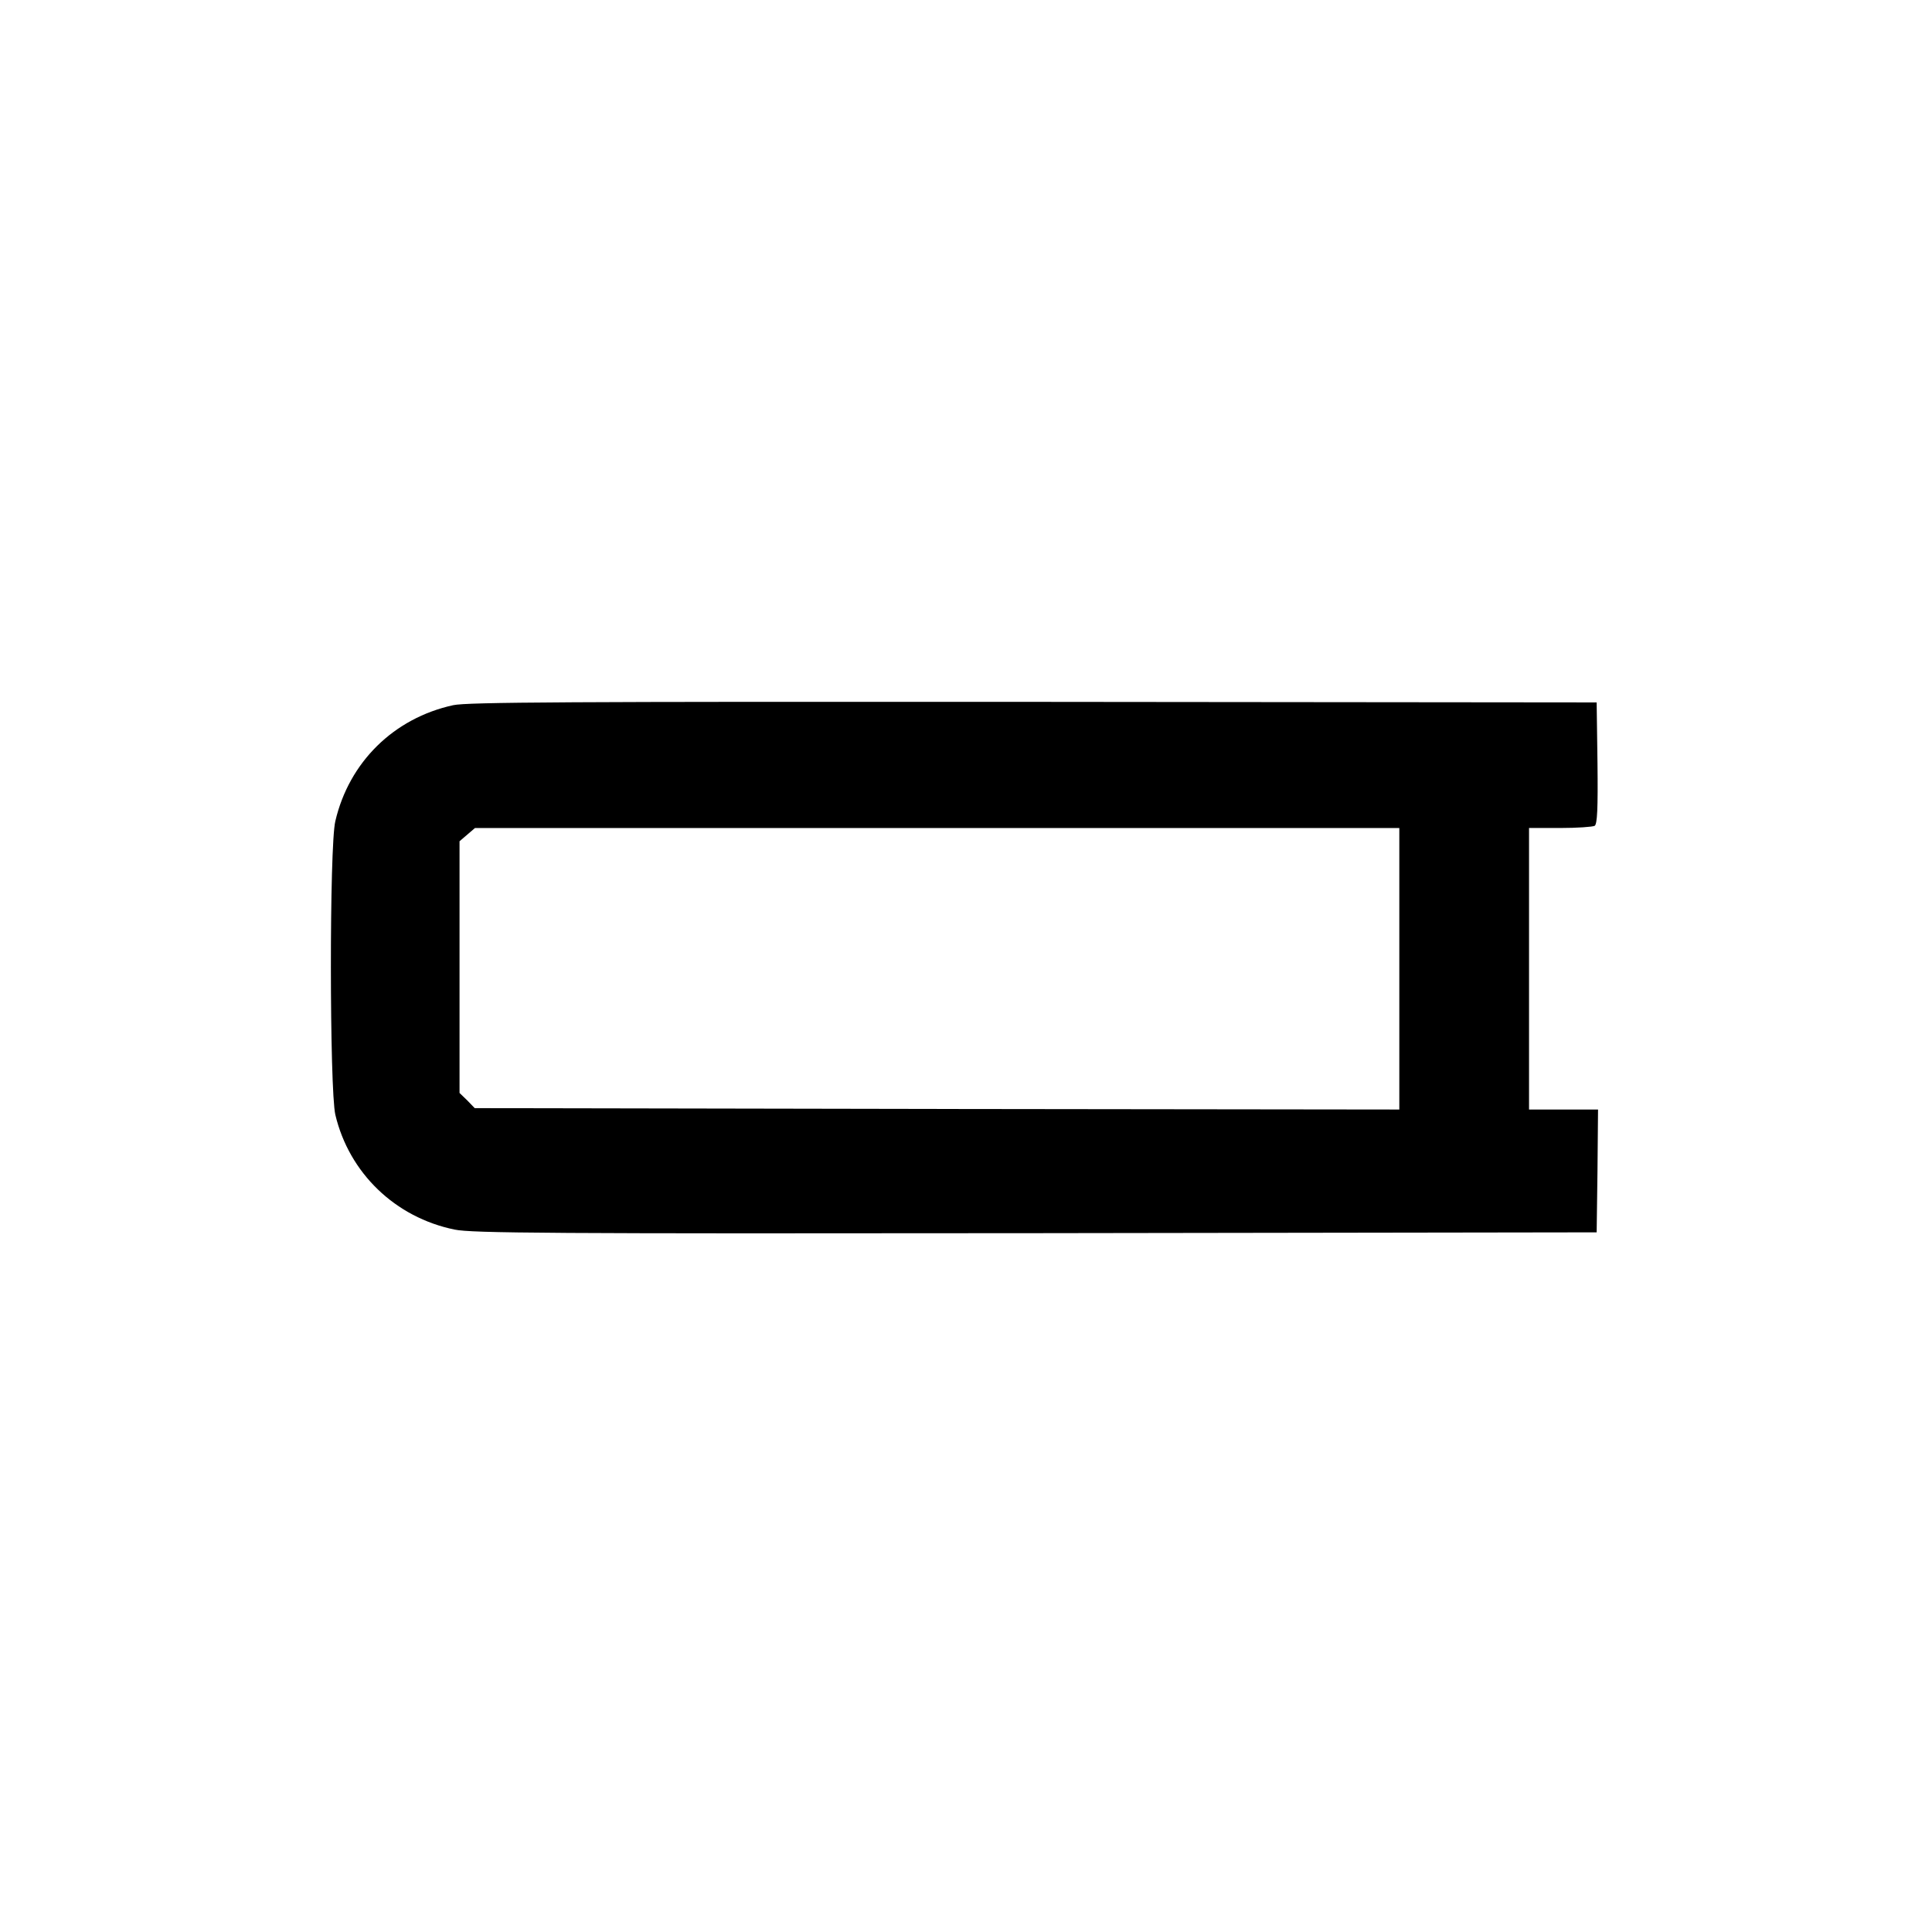 <?xml version="1.0" standalone="no"?>
<!DOCTYPE svg PUBLIC "-//W3C//DTD SVG 20010904//EN"
 "http://www.w3.org/TR/2001/REC-SVG-20010904/DTD/svg10.dtd">
<svg version="1.0" xmlns="http://www.w3.org/2000/svg"
 width="700pt" height="700pt" viewBox="0 0 700 700"
 preserveAspectRatio="xMidYMid meet">
<g transform="translate(0,700) scale(0.1,-0.1)"
fill="#000000" stroke="none">
<path d="M1642 4445 c-215 -47 -377 -206 -427 -420 -22 -90 -21 -973 0 -1064
50 -211 217 -372 432 -416 63 -13 337 -15 2105 -13 l2033 3 3 223 2 222 -125
0 -125 0 0 510 0 510 113 0 c61 0 118 4 125 8 9 7 12 59 10 228 l-3 219 -2040
2 c-1693 1 -2051 -1 -2103 -12z m3428 -955 l0 -510 -1675 2 -1675 3 -27 28
-28 27 0 456 0 456 28 24 28 24 1675 0 1674 0 0 -510z"/>
</g>
</svg>
